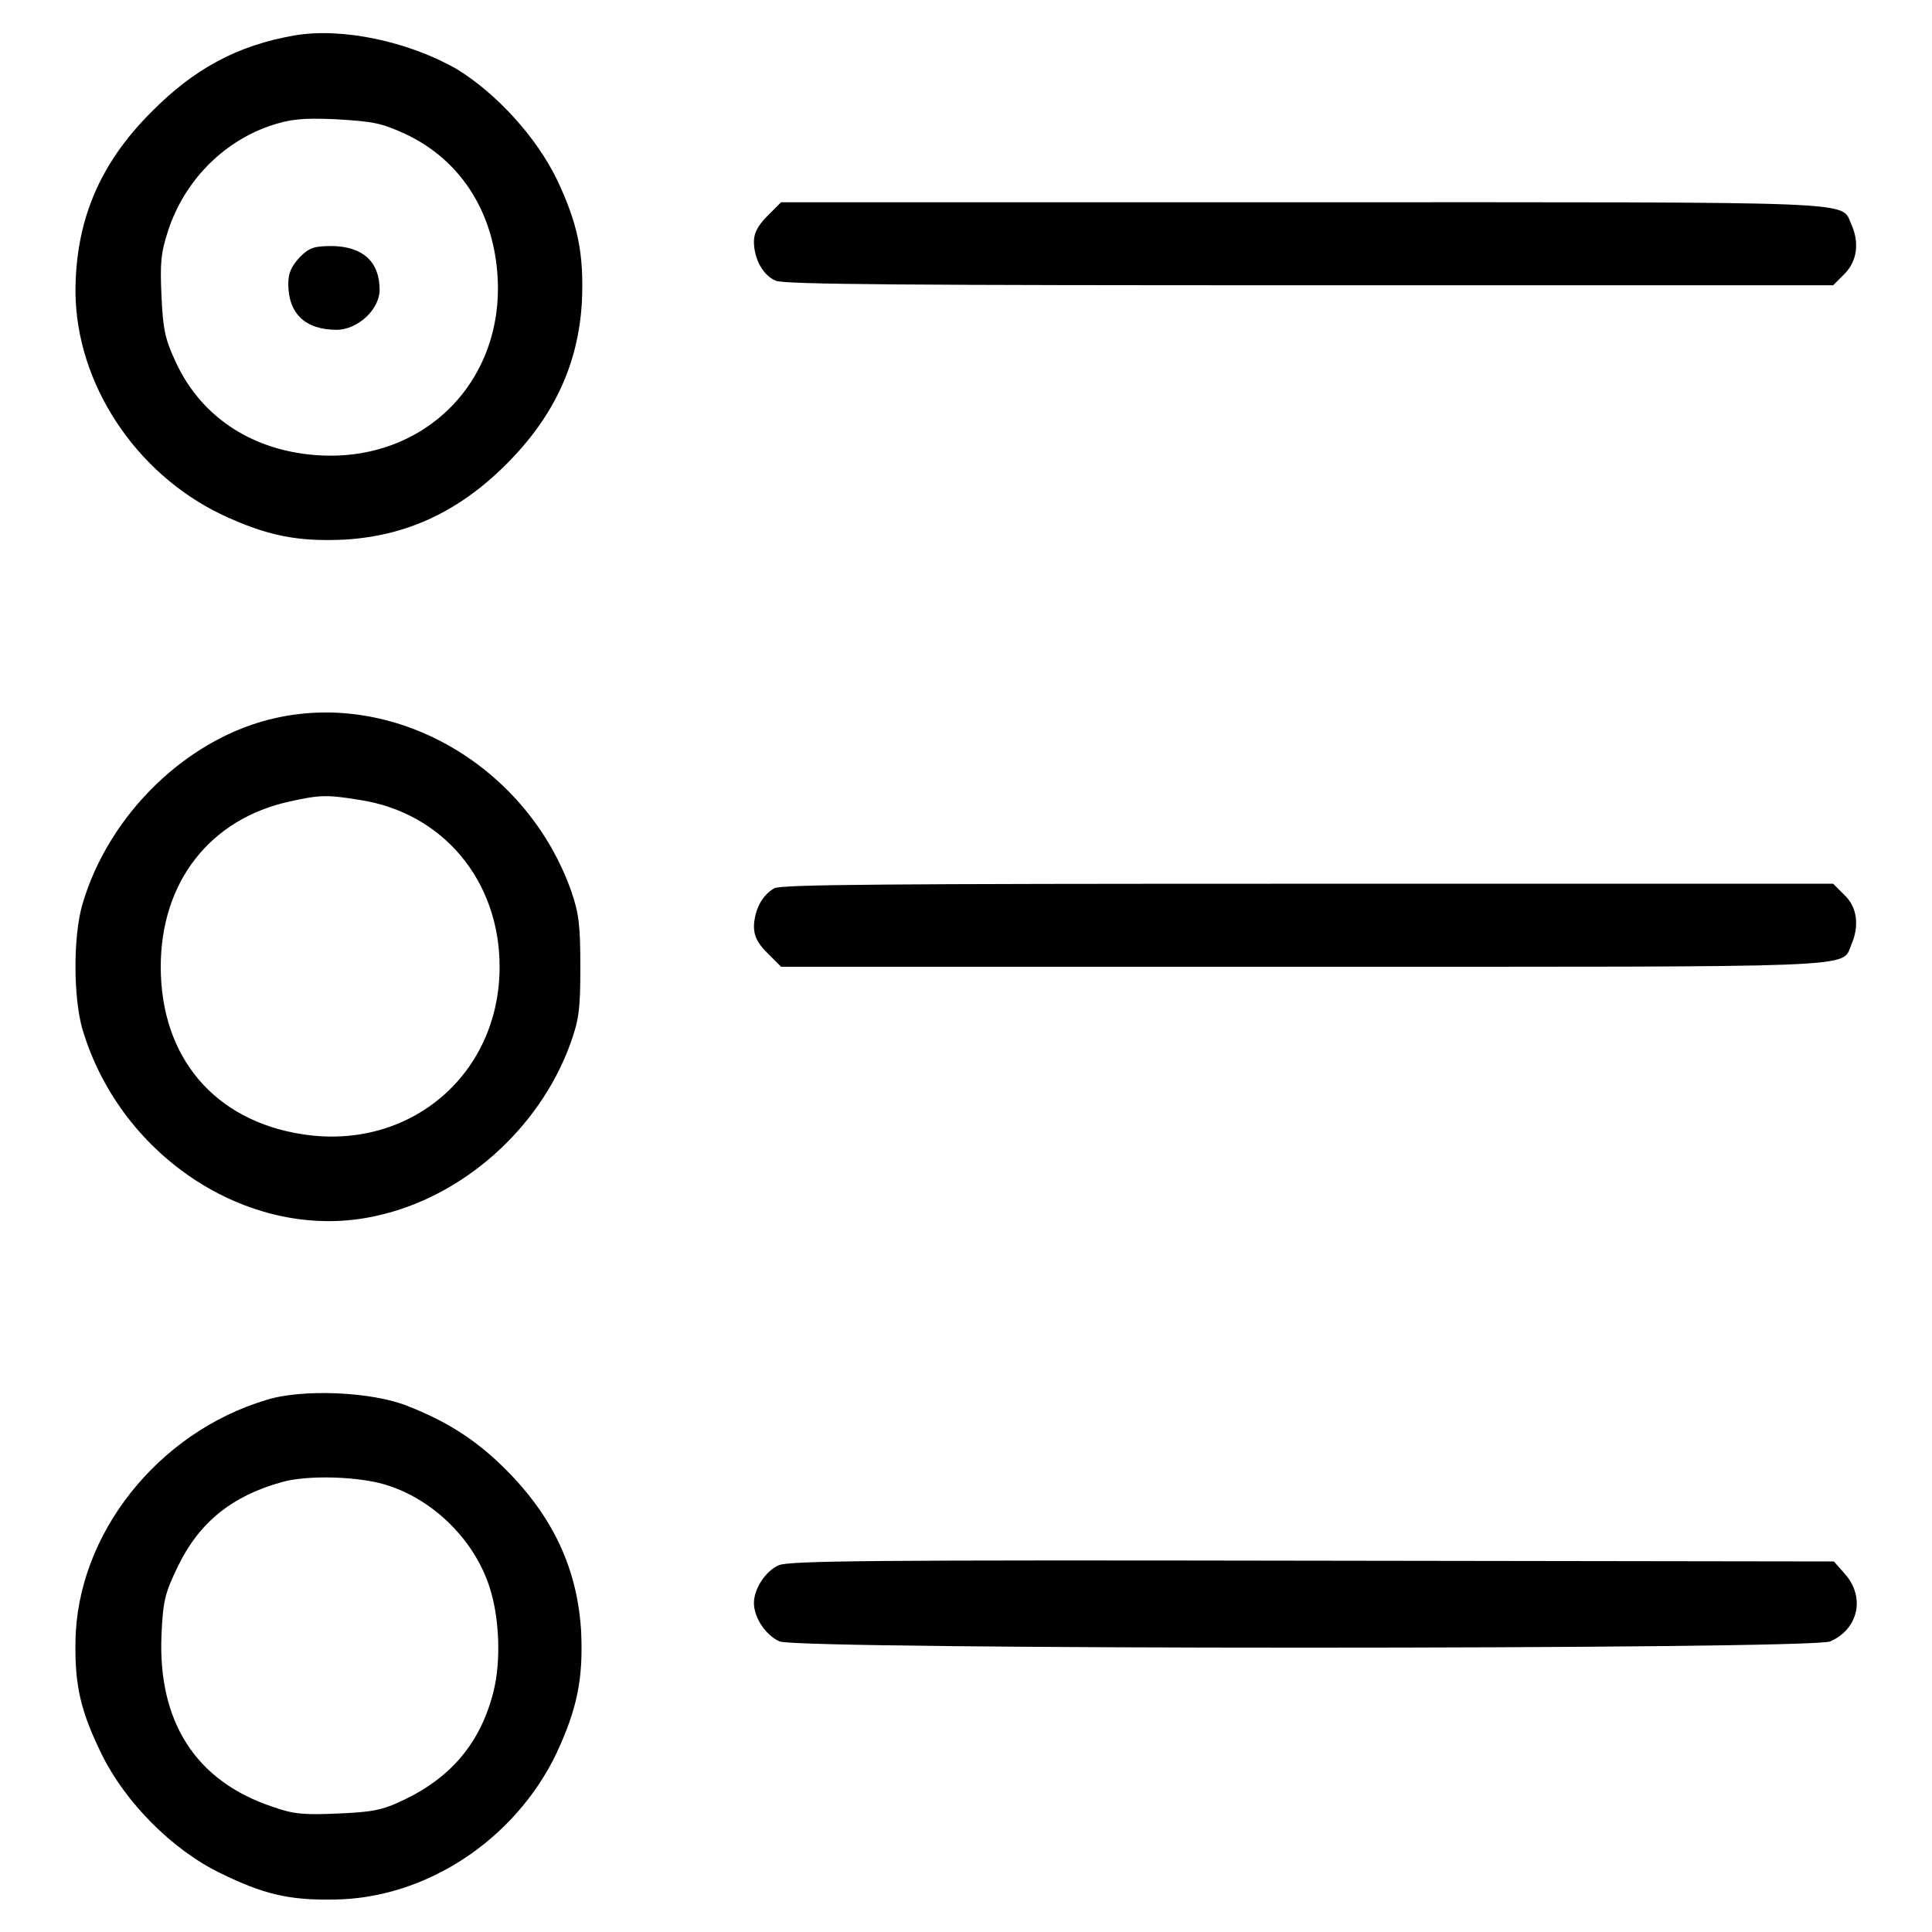 <?xml version="1.0" encoding="utf-8"?>
<!-- Svg Vector Icons : http://www.onlinewebfonts.com/icon -->
<!DOCTYPE svg PUBLIC "-//W3C//DTD SVG 1.1//EN" "http://www.w3.org/Graphics/SVG/1.1/DTD/svg11.dtd">
<svg version="1.1" xmlns="http://www.w3.org/2000/svg" xmlns:xlink="http://www.w3.org/1999/xlink" x="0px" y="0px" viewBox="0 0 256 256" enable-background="new 0 0 256 256" xml:space="preserve">
<g><g><g><path fill="#000000" d="M39,4.7C31.5,6,25.7,9.1,20,14.9c-6.9,6.9-10,14.5-10,23.8c0.1,12.1,7.9,24,19.4,29.5c6,2.8,10,3.6,16.3,3.3c8.2-0.5,15.1-3.7,21.4-10c6.3-6.3,9.5-13.2,10-21.4c0.3-6.4-0.5-10.4-3.3-16.3c-2.7-5.6-8-11.4-13.2-14.6C54.2,5.5,45.3,3.6,39,4.7z M53.6,17.7c6.7,3.1,11,9.1,12.1,16.7c2.3,15.8-9.9,28-25.7,25.7c-7.6-1.1-13.6-5.4-16.7-12.1c-1.4-3-1.7-4.3-1.9-8.7c-0.2-4.4-0.1-5.8,0.9-8.8c2.1-6.4,7.1-11.6,13.4-13.8c2.7-0.9,4.2-1.1,8.8-0.9C49.5,16.1,50.5,16.3,53.6,17.7z"/><path fill="#000000" d="M39.7,34.1c-1.1,1.2-1.5,2.1-1.5,3.5c0,4,2.3,6.1,6.4,6.1c2.8,0,5.7-2.7,5.7-5.3c0-3.7-2.2-5.7-6.2-5.8C41.6,32.6,41,32.8,39.7,34.1z"/><path fill="#000000" d="M101.7,28.6c-1.3,1.3-1.8,2.3-1.8,3.4c0,2.3,1.2,4.5,2.9,5.2c1.1,0.5,18.1,0.6,70.7,0.6h69.4l1.5-1.5c1.7-1.7,2-4.2,0.9-6.6c-1.4-3.1,2.5-2.9-72.7-2.9h-69.1L101.7,28.6z"/><path fill="#000000" d="M36.7,95.1c-11.7,2.5-22.3,12.7-25.8,24.8c-1.2,4.2-1.2,12.1,0,16.4c5.1,17.3,22.7,28.5,39,24.8c11.4-2.5,21.5-11.5,25.6-22.6c1.2-3.3,1.4-4.6,1.4-10.4c0-5.5-0.2-7.1-1.2-10C69.9,101.7,52.8,91.6,36.7,95.1z M47.7,106c11,1.7,18.5,10.7,18.5,22.1c0,14.3-11.9,24.4-26.1,22.2c-11.7-1.8-18.8-10.2-18.8-22.2c0-11.2,6.5-19.6,17.1-21.9C42.4,105.3,43.4,105.3,47.7,106z"/><path fill="#000000" d="M102.6,117.7c-1.6,0.9-2.6,2.8-2.7,5c0,1.4,0.5,2.3,1.8,3.6l1.8,1.8h69.1c75.2,0,71.4,0.2,72.7-2.9c1.1-2.5,0.8-5-0.9-6.6l-1.5-1.5h-69.6C116.6,117.1,103.6,117.2,102.6,117.7z"/><path fill="#000000" d="M35.3,185.5c-14.4,4.3-25.1,17.8-25.3,32c-0.1,5.9,0.7,9.3,3.5,15c3.1,6.3,9.3,12.6,15.7,15.7c5.7,2.8,9.1,3.6,15,3.5c12.2-0.1,24-7.9,29.5-19.3c2.8-6,3.6-10,3.3-16.3c-0.5-8.2-3.7-15.1-10-21.4c-4-4-7.9-6.4-13-8.4C49.3,184.4,40,184,35.3,185.5z M51.6,196.9c6,2,11.2,7.2,13.2,13.2c1.4,4.1,1.6,10,0.6,14c-1.7,6.8-5.6,11.4-11.9,14.4c-2.9,1.4-4.2,1.6-8.7,1.8c-4.5,0.2-5.9,0.1-8.7-0.9c-10.2-3.4-15.2-11.3-14.7-22.8c0.2-4.6,0.5-5.6,2.2-9.1c2.8-5.8,7.2-9.3,13.7-11.1C40.7,195.4,47.9,195.6,51.6,196.9z"/><path fill="#000000" d="M103.2,207.4c-1.7,0.7-3.3,3.1-3.3,5c0,2,1.6,4.3,3.4,5.1c2.7,1.1,136.5,1.1,139.2,0c3.7-1.6,4.7-5.8,2-8.9l-1.5-1.7l-69-0.1C115.9,206.7,104.6,206.8,103.2,207.4z"/></g></g></g>
</svg>